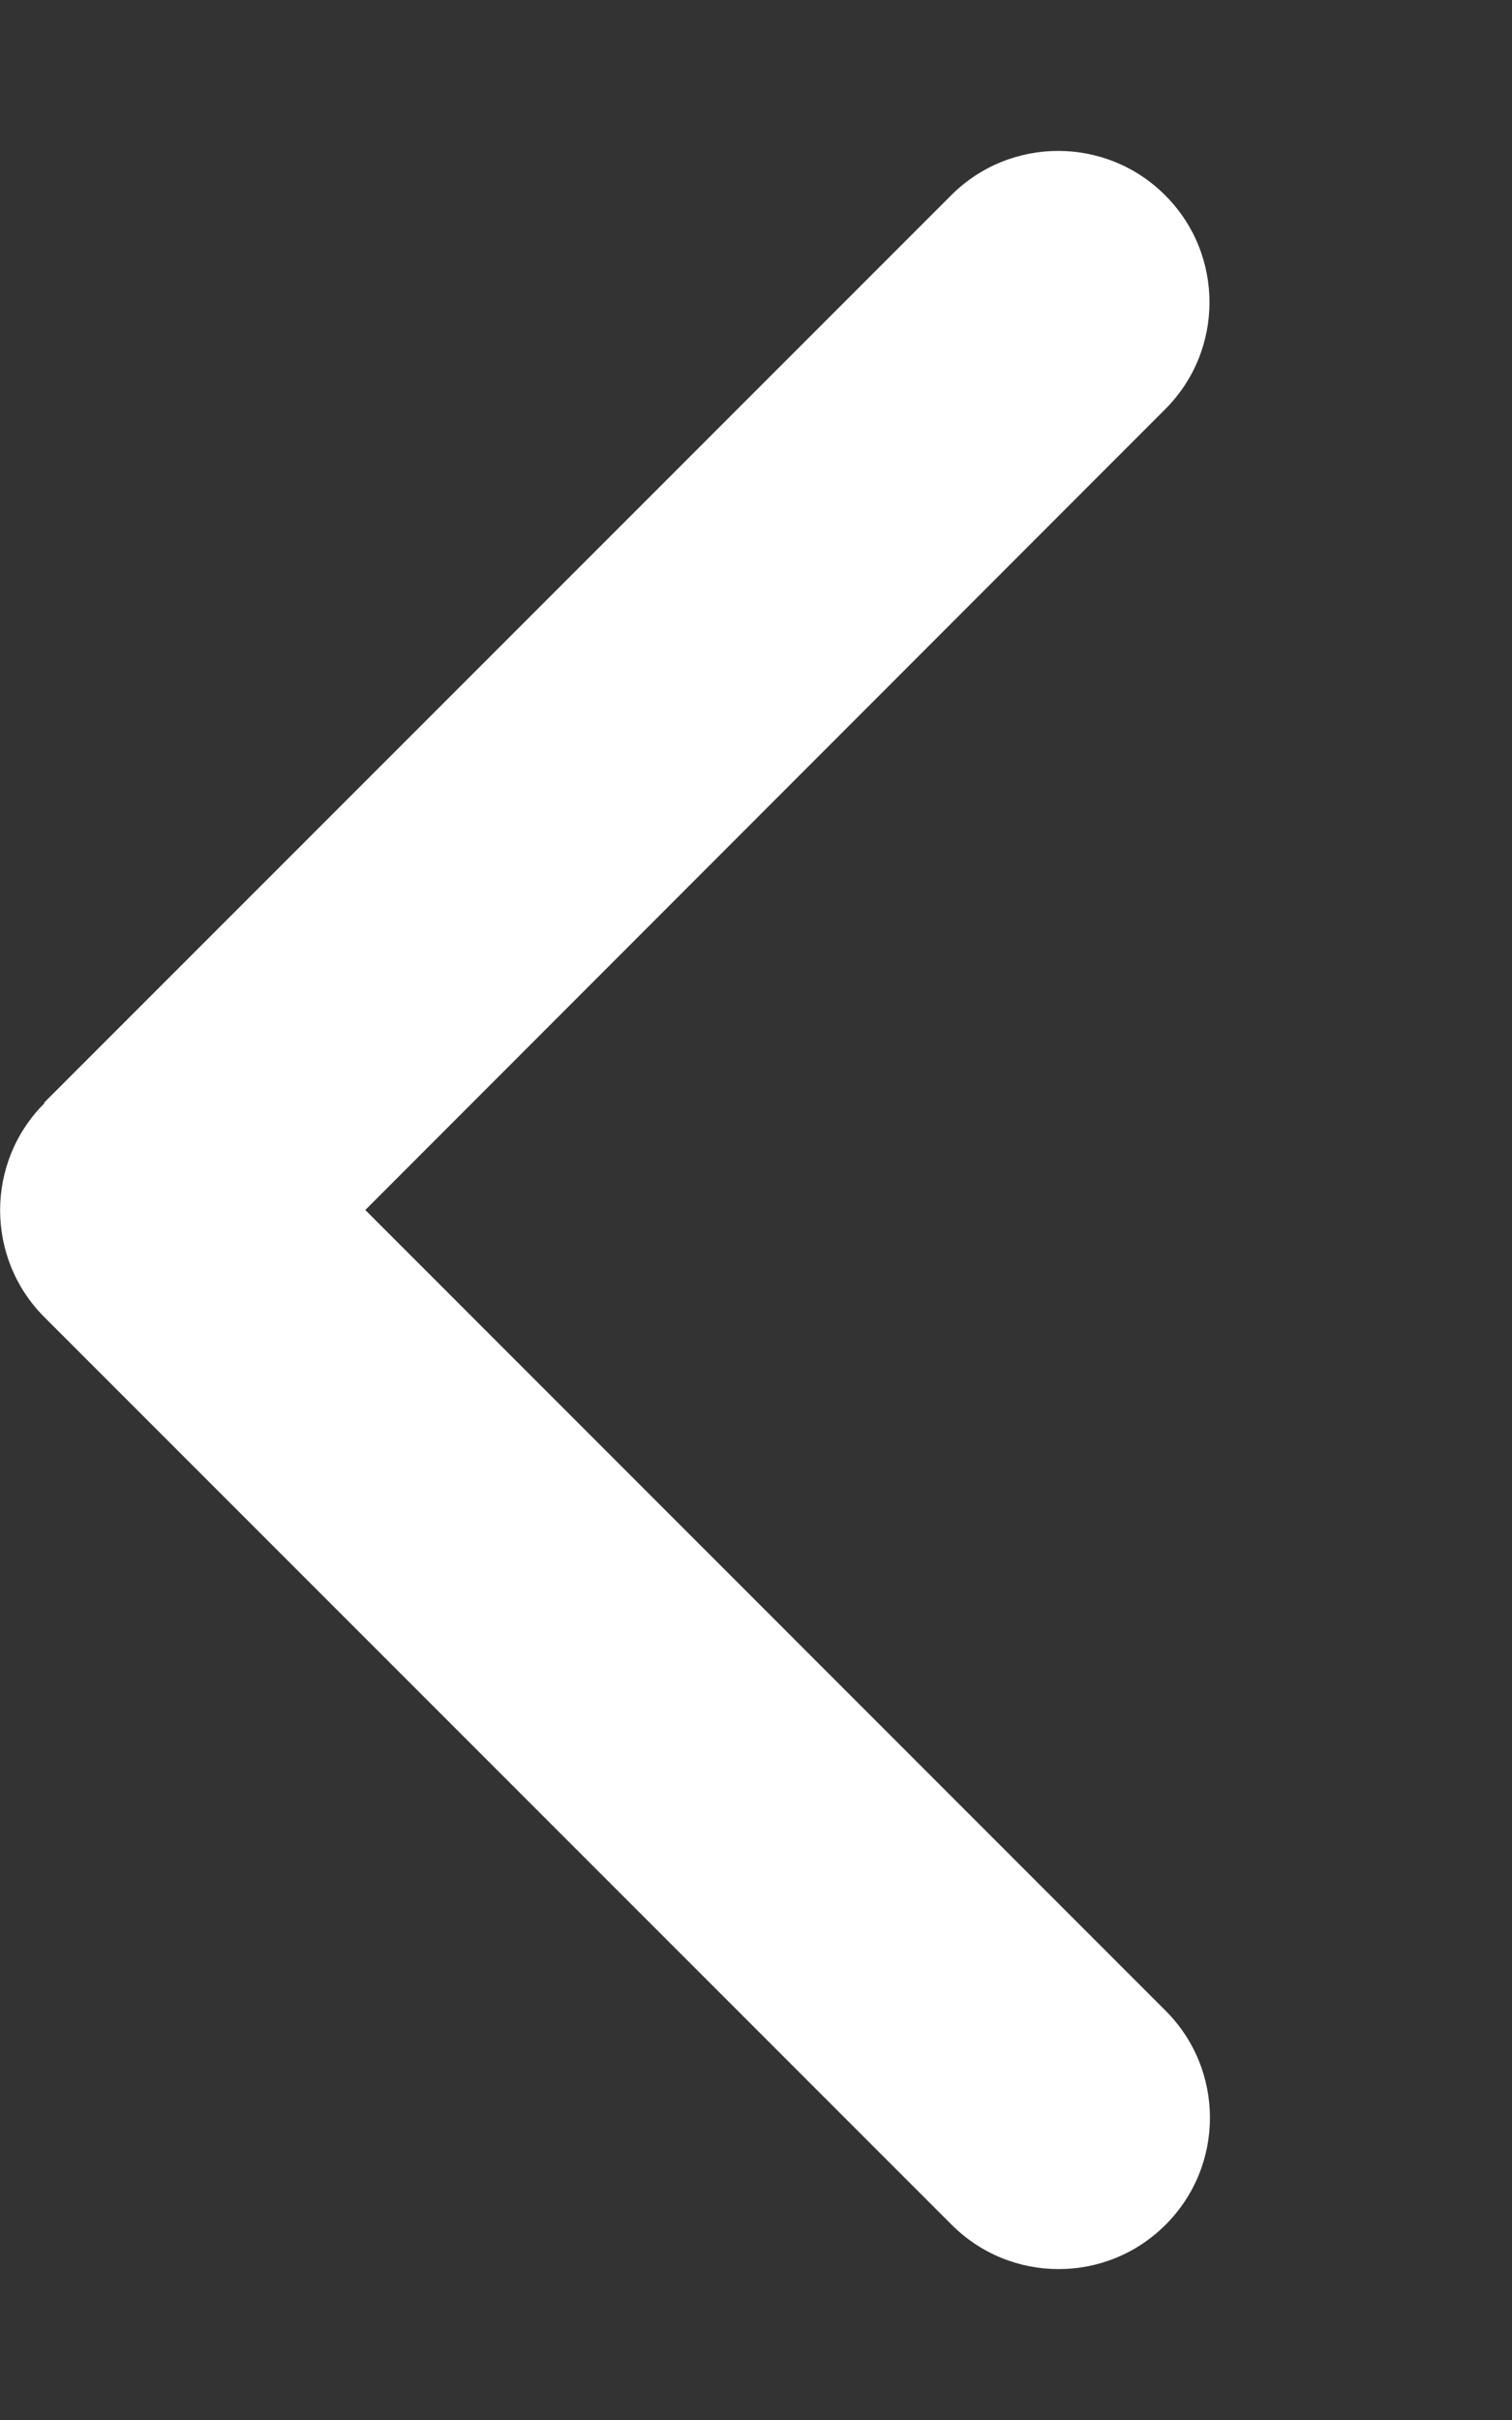 <svg width="10" height="16" viewBox="0 0 10 16" fill="none" xmlns="http://www.w3.org/2000/svg">
<rect x="0" y="0" width="10" height="16" fill="#333333" stroke="none"/>
<path d="M0.294 7.294C-0.097 7.684 -0.097 8.319 0.294 8.709L6.294 14.709C6.684 15.1 7.319 15.1 7.709 14.709C8.1 14.319 8.1 13.684 7.709 13.294L2.416 8L7.706 2.706C8.097 2.316 8.097 1.681 7.706 1.291C7.316 0.9 6.681 0.9 6.291 1.291L0.291 7.291L0.294 7.294Z" fill="white"/>
</svg>
